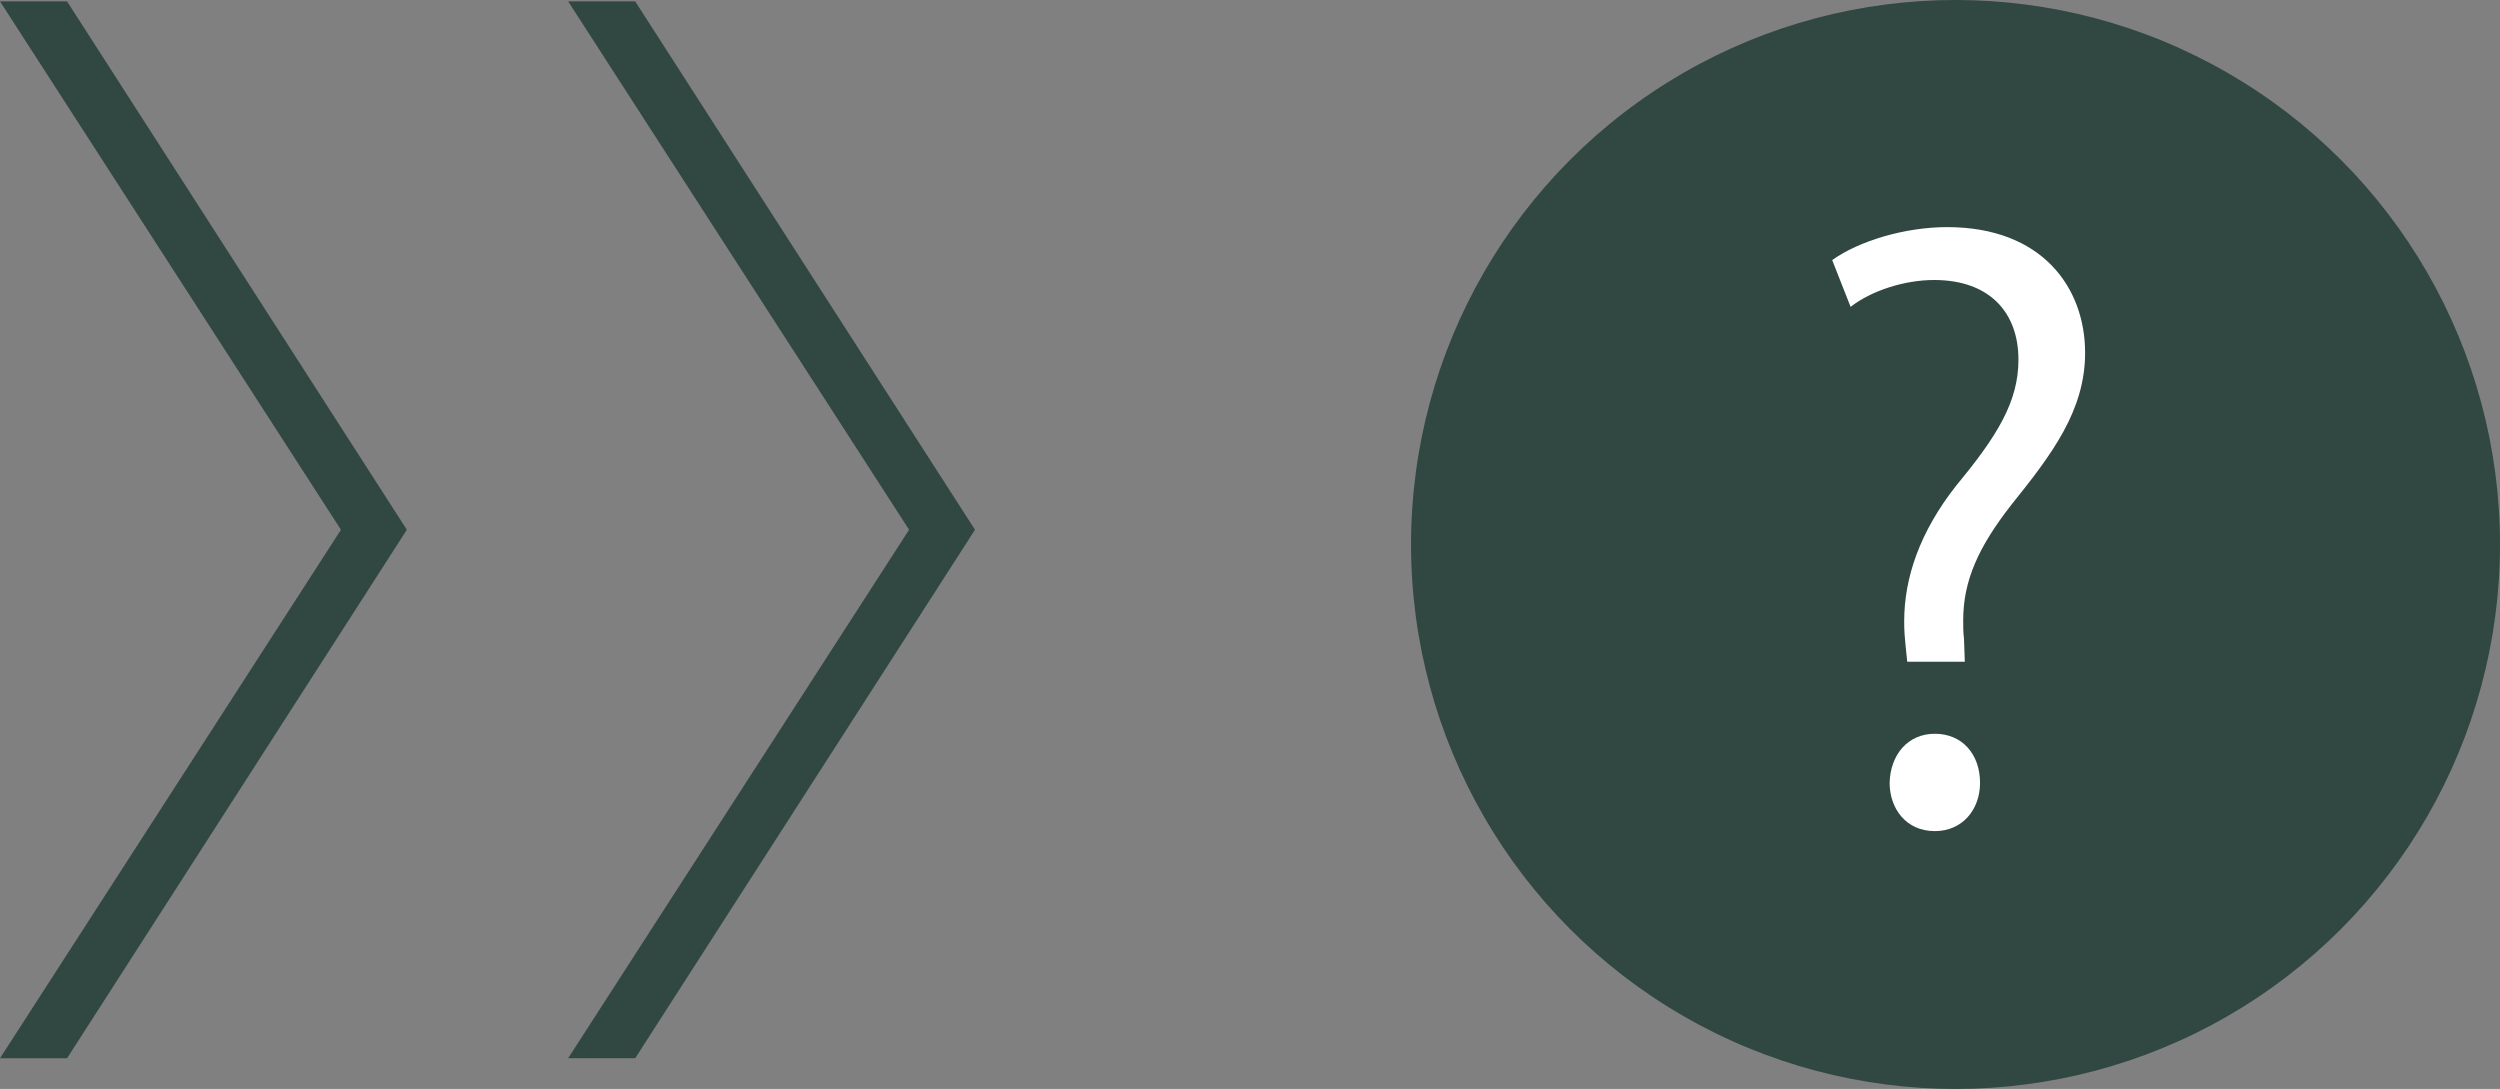 <?xml version="1.0" encoding="UTF-8"?><svg id="_レイヤー_2" xmlns="http://www.w3.org/2000/svg" viewBox="0 0 52.803 23"><rect x="0" y="0" width="52.803" height="23" fill="#808080" stroke="none"/><defs><style>.cls-1{fill:#fff;}.cls-2{fill:#304742;}</style></defs><g id="_レイヤー_2-2"><path class="cls-2" d="M7.201,11.189L0,.029h1.416l7.177,11.16L1.416,22.352H0l7.201-11.162Z"/><path class="cls-2" d="M19.201,11.189L12,.029h1.416l7.177,11.16-7.177,11.162h-1.416l7.201-11.162Z"/><circle class="cls-2" cx="41.303" cy="11.5" r="11.5"/><path class="cls-1" d="M41.498,13.976h-1.215c-.064-.599-.064-.664-.064-.857,0-.907.324-1.879,1.101-2.866.858-1.036,1.312-1.765,1.312-2.655,0-1.003-.615-1.684-1.781-1.684-.631,0-1.327.227-1.764.567l-.389-.988c.566-.404,1.537-.696,2.428-.696,2.008,0,2.914,1.279,2.914,2.655,0,1.215-.695,2.137-1.555,3.206-.695.89-1.02,1.603-1.02,2.444,0,.13,0,.259.017.389l.017.485ZM39.911,16.534c.017-.6.388-1.036.955-1.036.583,0,.955.437.955,1.036,0,.566-.372,1.02-.955,1.02-.615,0-.955-.485-.955-1.02Z"/></g></svg>